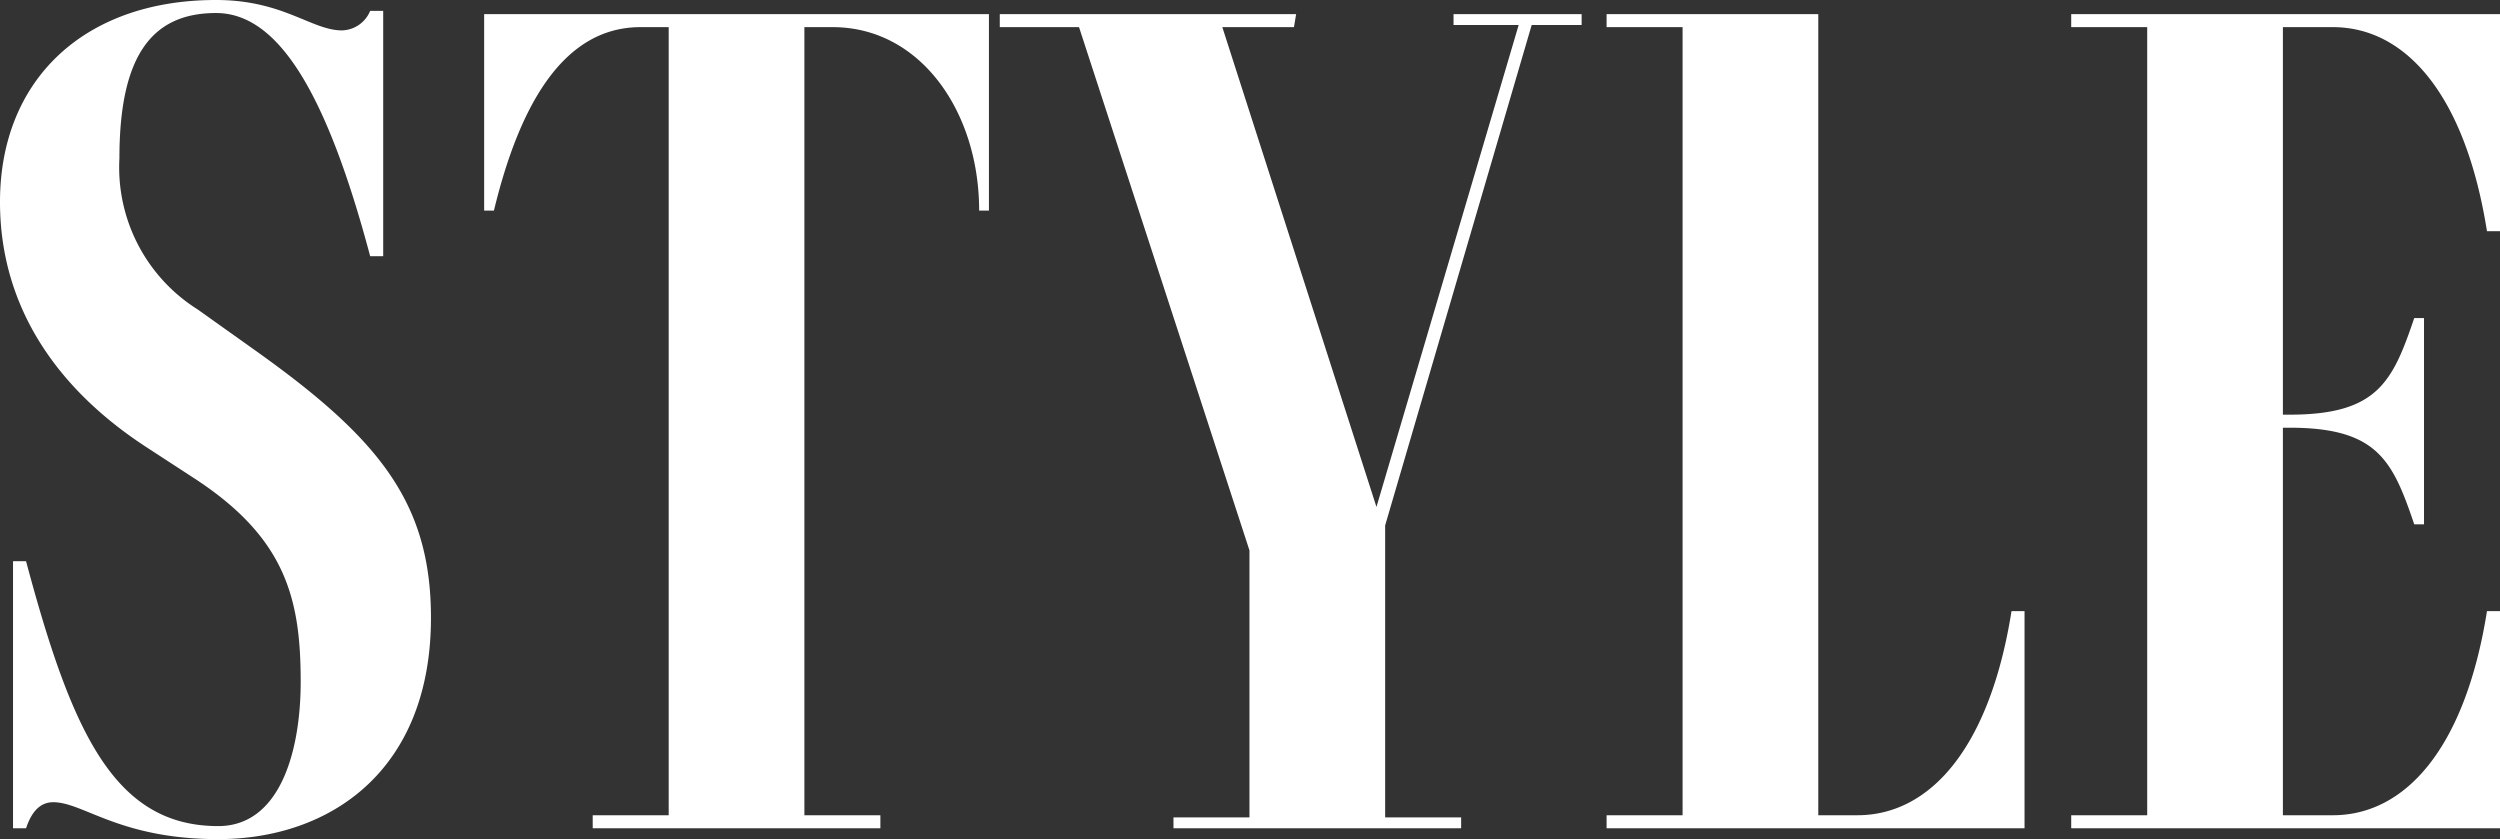 <svg xmlns="http://www.w3.org/2000/svg" width="138.18" height="46.38" viewBox="0 0 138.18 46.38"><rect x="0" y="0" width="138.18" height="46.38" fill="#333333" stroke="none"/><path d="M-55.32-26.46l-3.12-2.22a9.272,9.272,0,0,1-4.32-8.34c0-5.52,1.68-8.04,5.34-8.04,3.36,0,6.06,4.2,8.52,13.44h.72V-45.18h-.72a1.734,1.734,0,0,1-1.56,1.08c-1.68,0-3.24-1.68-6.96-1.68-7.32,0-11.94,4.44-11.94,11.16,0,5.94,3.3,10.44,8.1,13.56l2.58,1.68c5.1,3.3,5.94,6.66,5.94,11.28,0,3.84-1.14,7.98-4.56,7.98-5.76,0-8.1-5.22-10.62-14.64h-.72V0h.72c.24-.72.66-1.44,1.5-1.44C-64.74-1.44-62.76.6-57.3.6c6.18,0,11.76-3.78,11.76-12.24C-45.54-18.06-48.48-21.6-55.32-26.46ZM-14.7-45H-42.6v10.86h.54c1.32-5.46,3.66-10.14,8.1-10.14h1.56V-.72h-4.2V0h15.9V-.72h-4.2V-44.28h1.56c4.86,0,8.1,4.68,8.1,10.14h.54Zm30,.6h2.76V-45H10.98v.6h3.6L6.72-17.76-1.8-44.28H2.16L2.28-45H-14.1v.72h4.38L-.3-15.36V-.6H-4.5V0H11.4V-.6H7.2V-16.74ZM41.82-12C40.62-4.44,37.32-.72,33.3-.72H31.14V-45H19.44v.72h4.2V-.72h-4.2V0h23.1V-12ZM59.58-44.28c4.02,0,7.32,3.72,8.52,11.28h.72V-45H45.12v.72h4.2V-.72h-4.2V0h23.7V-12H68.1C66.9-4.44,63.6-.72,59.58-.72H56.82V-22.14h.36c4.86,0,5.7,1.8,6.9,5.34h.54V-28.2h-.54c-1.2,3.54-2.04,5.34-6.9,5.34h-.36V-44.28Z" transform="translate(69.36 45.78)" fill="#fff"/></svg>